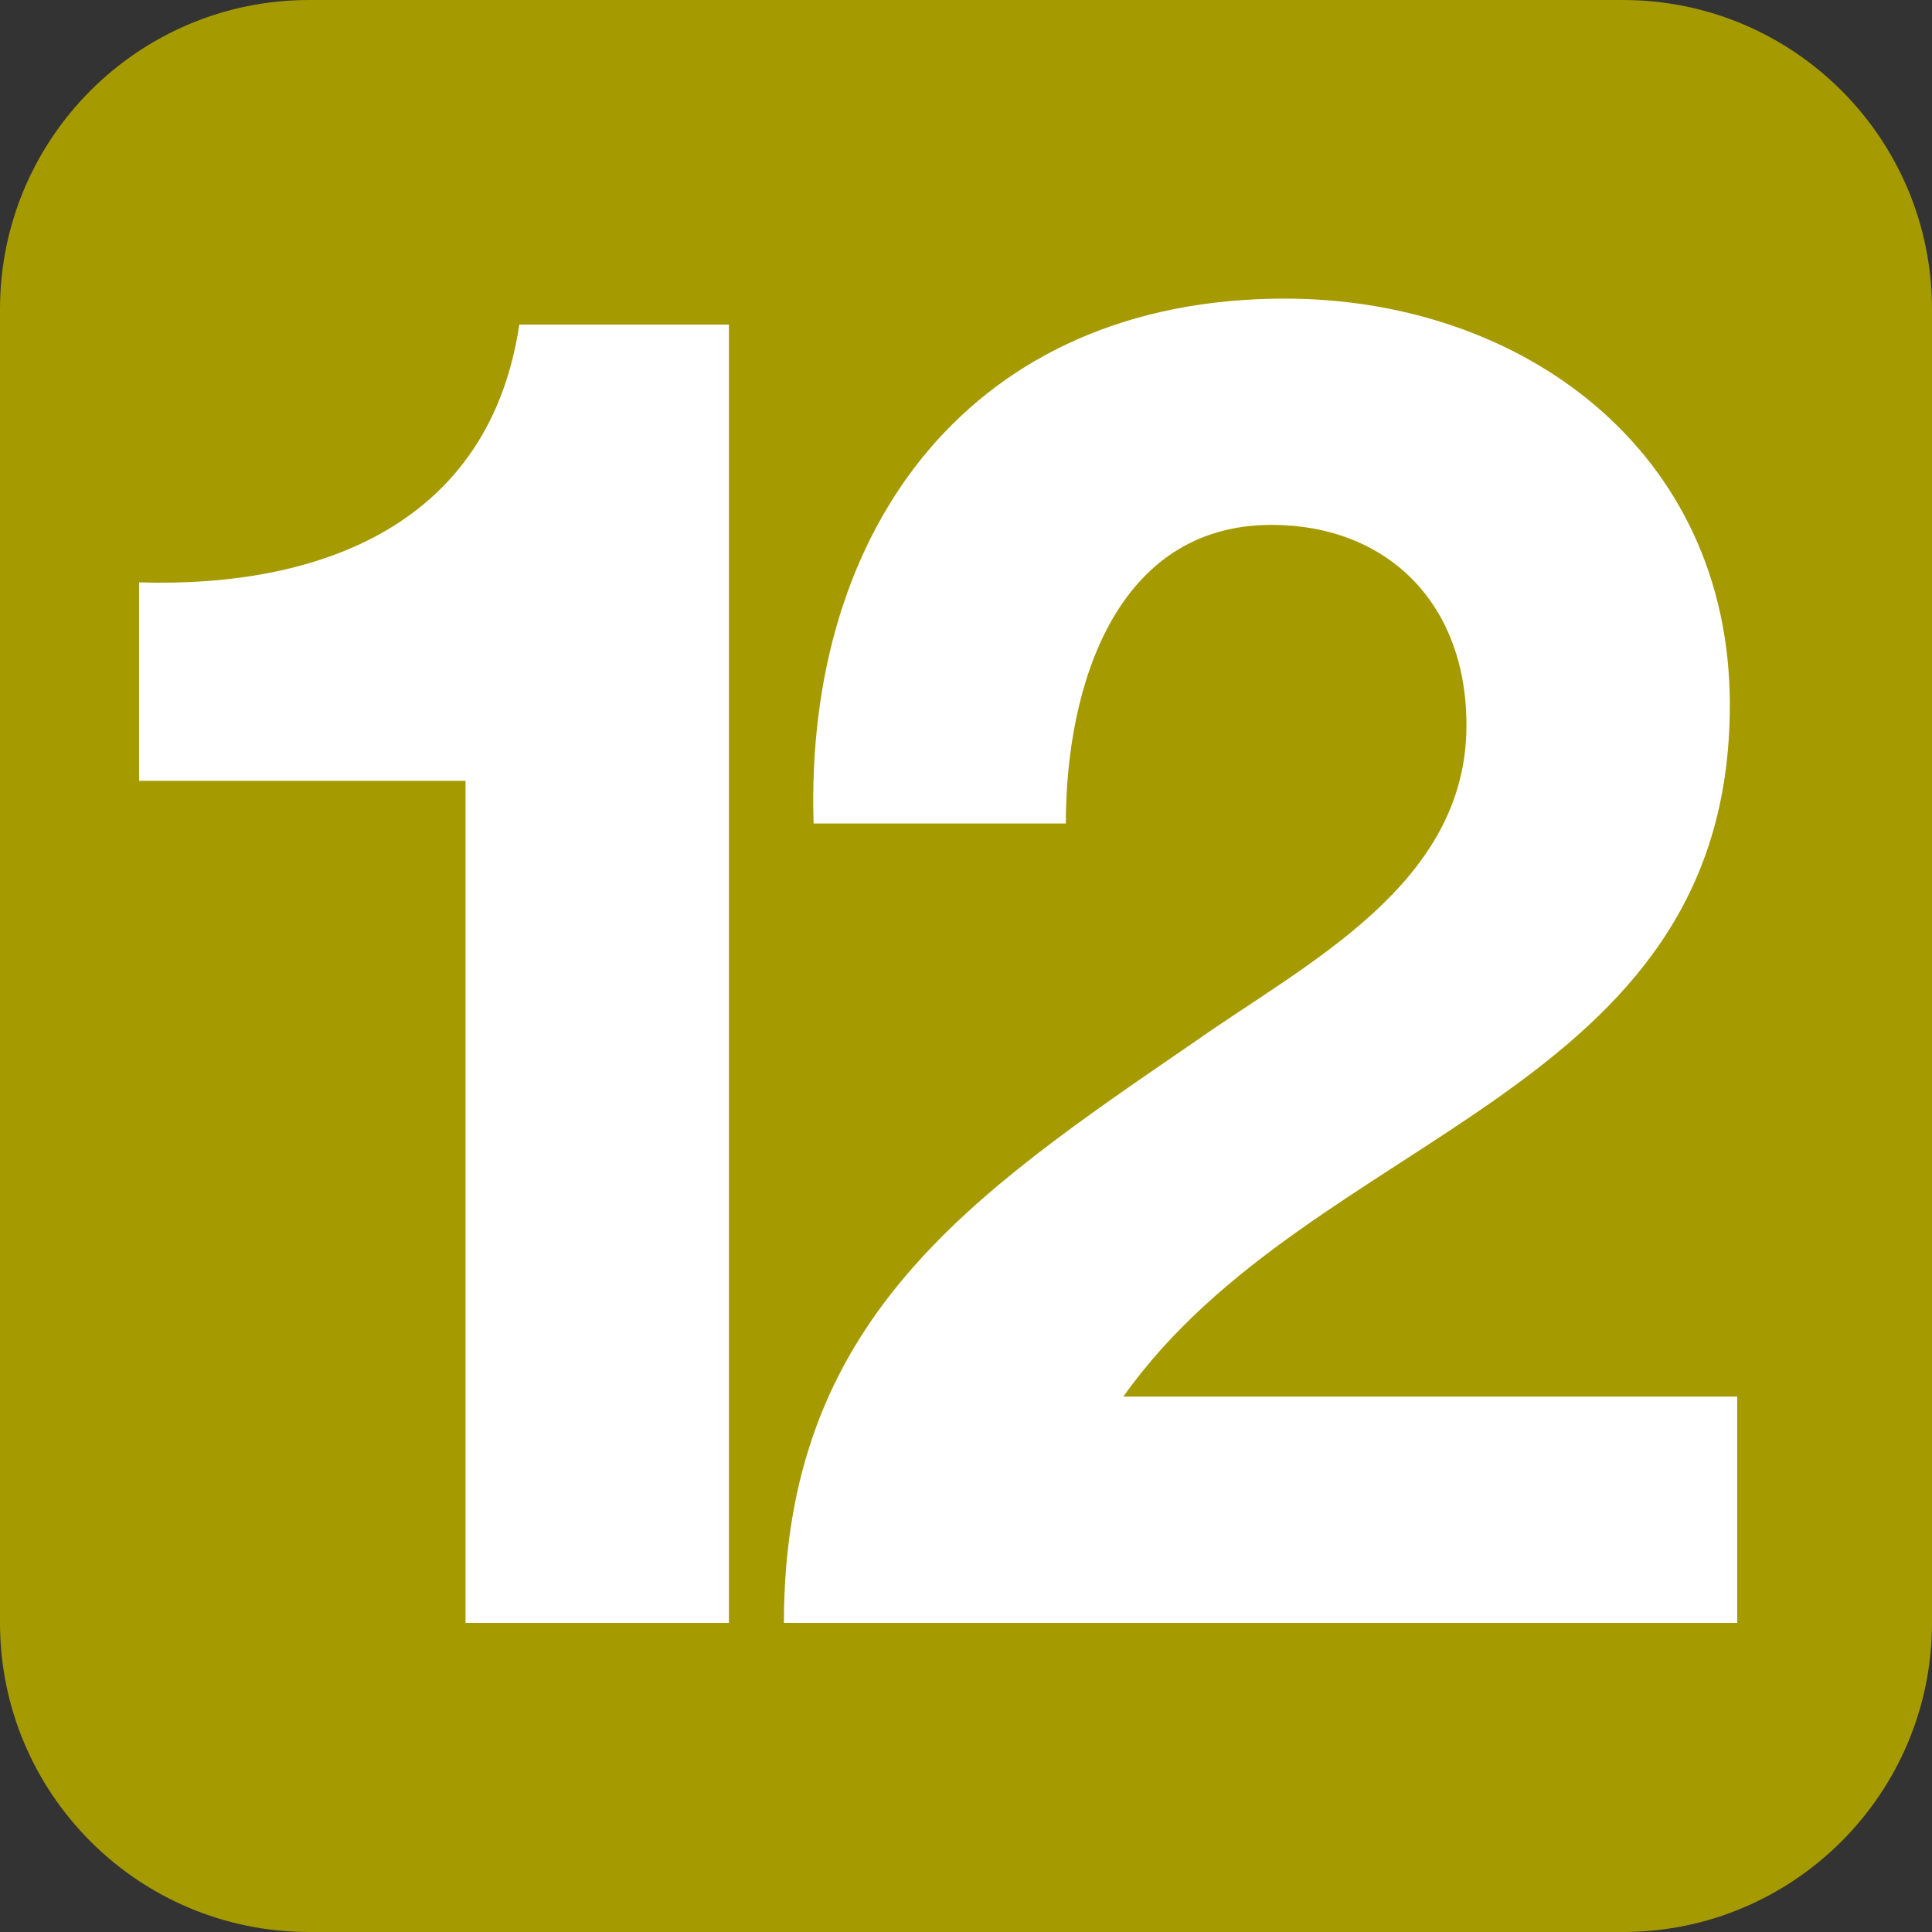 <svg width="50" height="50" viewBox="0 0 50 50" fill="none" xmlns="http://www.w3.org/2000/svg">
<rect x="0" y="0" width="50" height="50" fill="#333333" stroke="none"/>
<g clip-path="url(#clip0_1508_1814)">
<path d="M0 8C0 3.582 3.582 0 8 0H42C46.418 0 50 3.582 50 8V42C50 46.418 46.418 50 42 50H8C3.582 50 0 46.418 0 42V8Z" fill="#A59A00"/>
<path d="M18.864 8.4H13.44C12.672 13.536 8.352 15.216 3.6 15.072V20.208H12.048V42H18.864V8.4ZM27.584 21.312C27.584 17.76 28.88 13.584 32.912 13.584C35.84 13.584 37.952 15.552 37.952 18.768C37.952 22.896 33.824 24.912 30.896 26.976C25.088 30.96 20.288 34.176 20.288 42H44.96V36.144H29.072C33.968 29.232 44.768 28.416 44.768 18.24C44.768 11.664 39.392 7.728 33.248 7.728C25.184 7.728 20.816 13.632 21.056 21.312H27.584Z" fill="white"/>
</g>
<defs>
<clipPath id="clip0_1508_1814">
<rect width="50" height="50" fill="white"/>
</clipPath>
</defs>
</svg>
